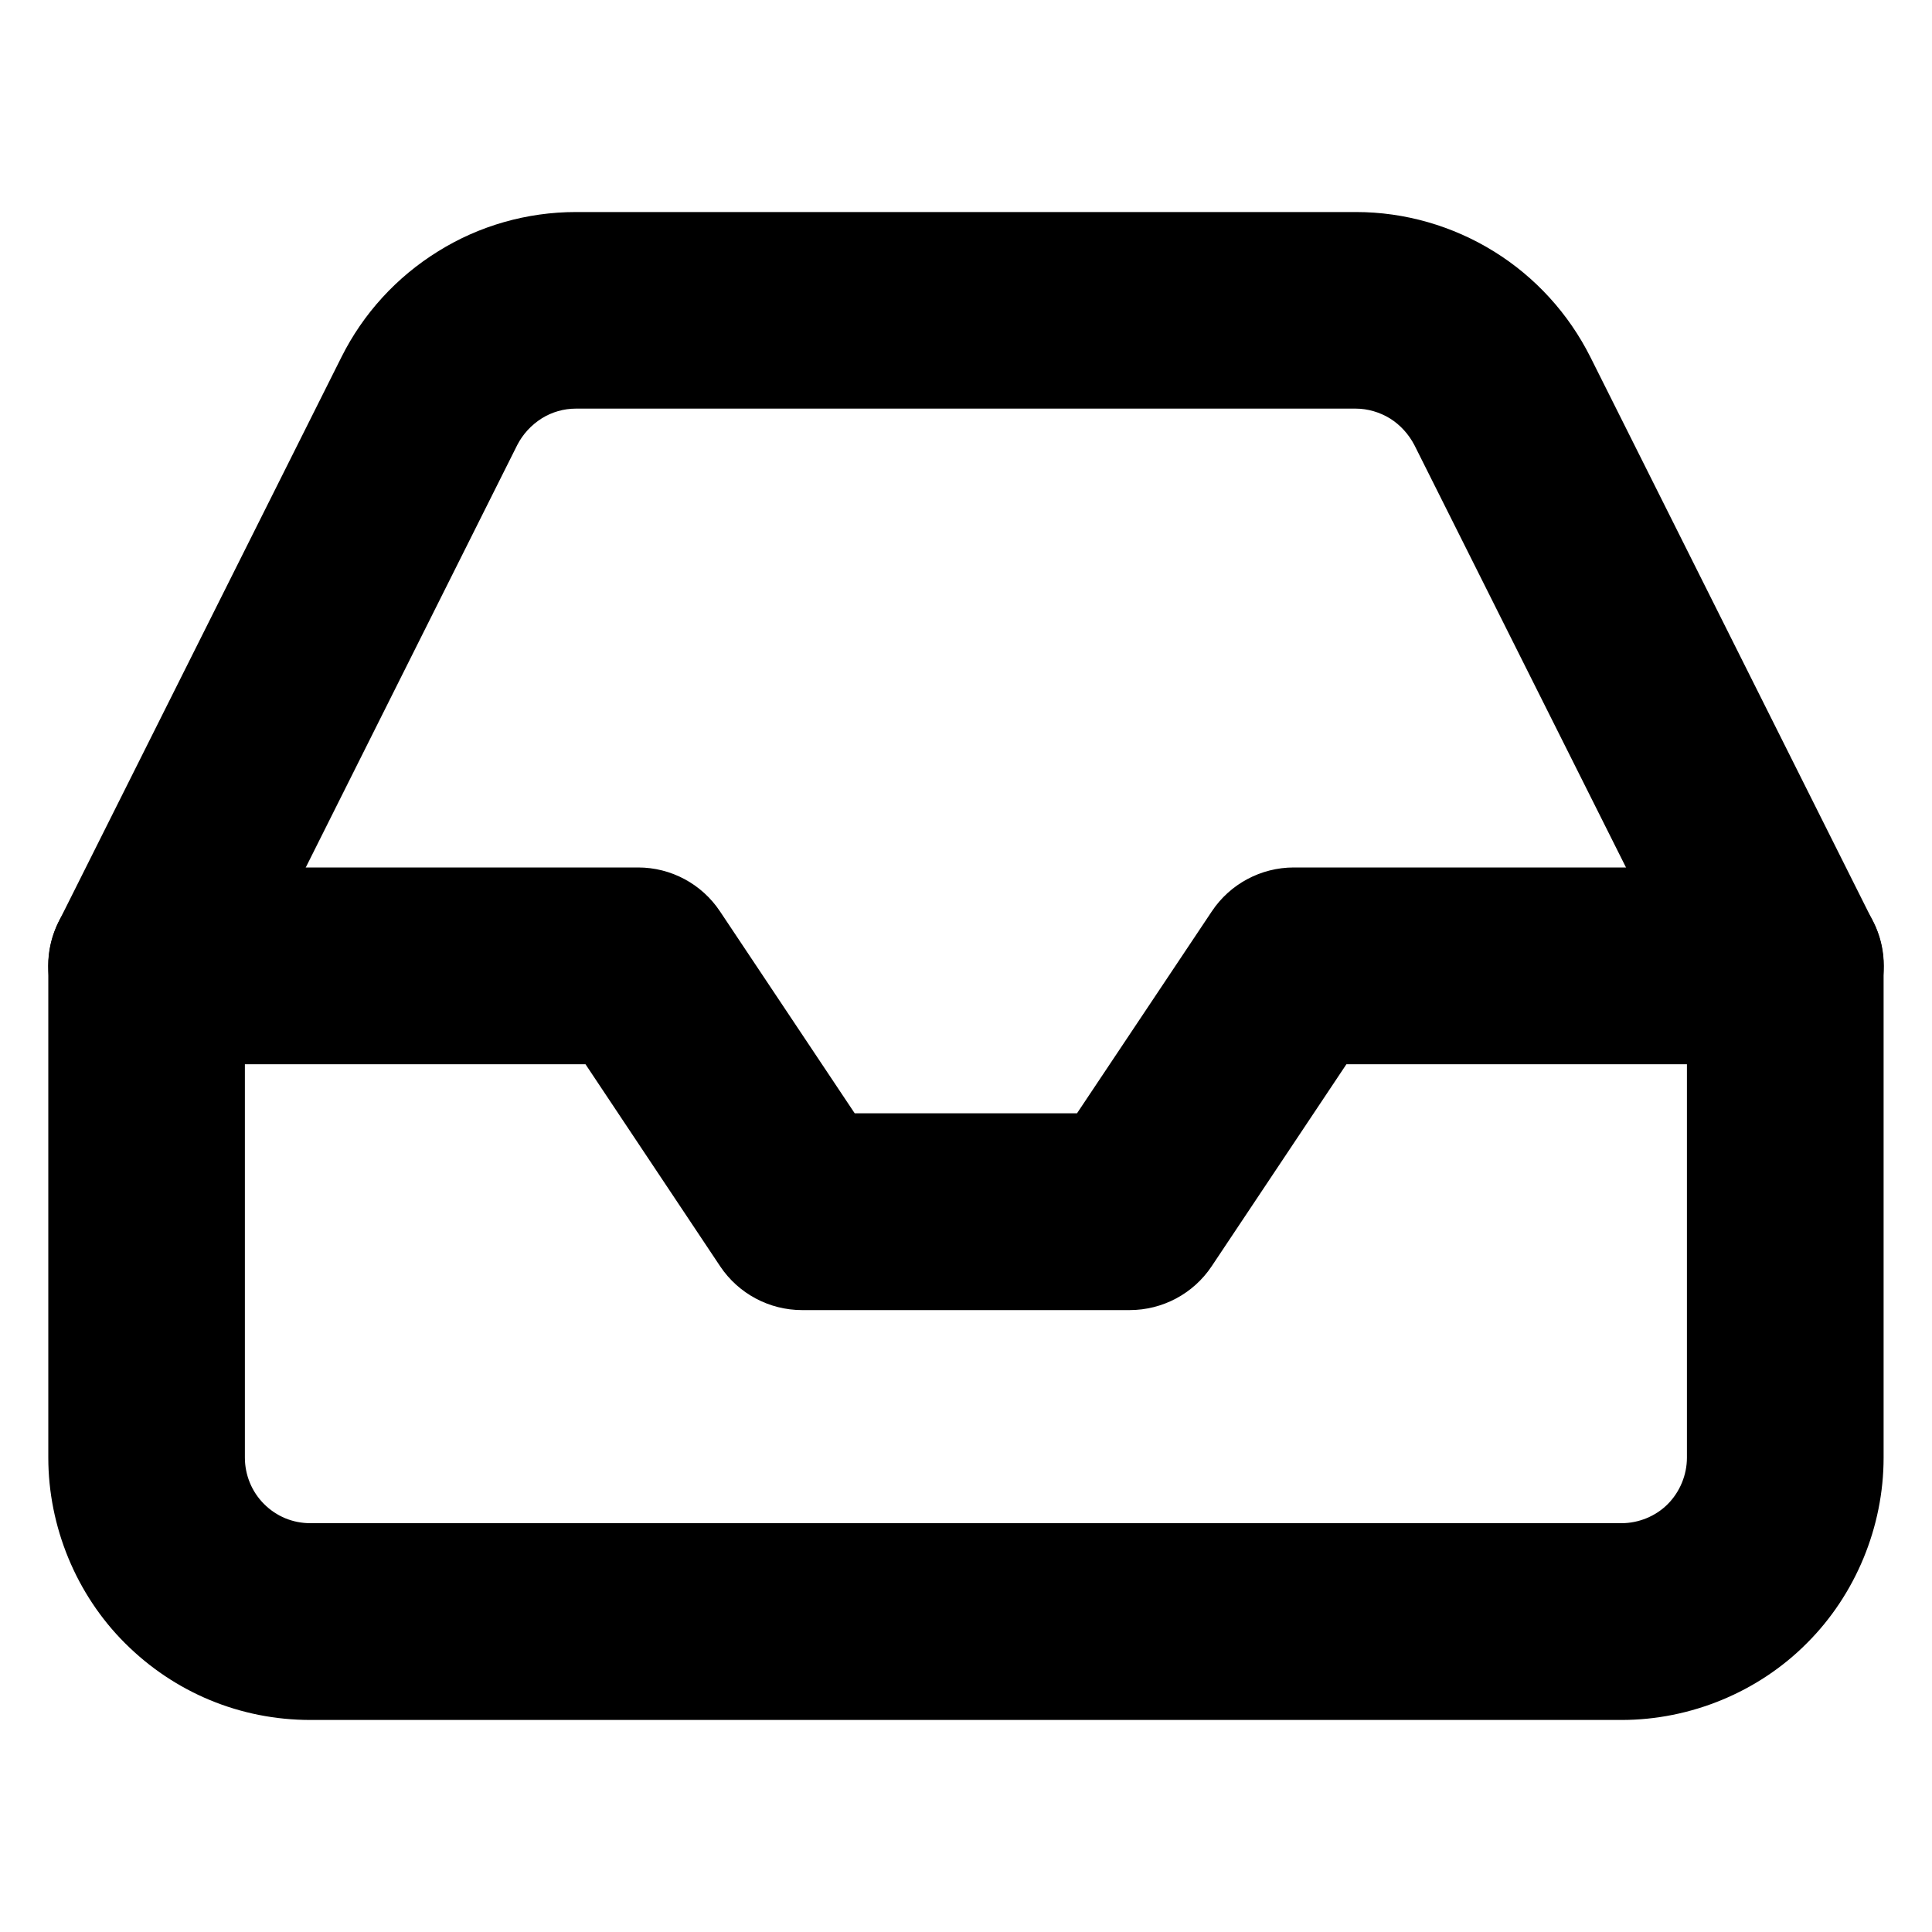 <?xml version="1.0" encoding="utf-8"?>
<!-- Generator: Adobe Illustrator 16.0.3, SVG Export Plug-In . SVG Version: 6.00 Build 0)  -->
<!DOCTYPE svg PUBLIC "-//W3C//DTD SVG 1.1//EN" "http://www.w3.org/Graphics/SVG/1.1/DTD/svg11.dtd">
<svg version="1.1" id="Layer_1" xmlns="http://www.w3.org/2000/svg" xmlns:xlink="http://www.w3.org/1999/xlink" x="0px" y="0px"
	 width="20px" height="20px" viewBox="0 0 20 20" enable-background="new 0 0 20 20" xml:space="preserve">
<g>
	<path d="M11.694,13.562H8.303c-0.34,0-0.658-0.17-0.847-0.452l-1.395-2.093H1.517c-0.562,0-1.018-0.454-1.018-1.019
		c0-0.562,0.456-1.018,1.018-1.018h5.089c0.34,0,0.658,0.17,0.847,0.454l1.395,2.091h2.301l1.396-2.091
		c0.188-0.283,0.508-0.454,0.848-0.454h5.088c0.563,0,1.02,0.457,1.02,1.018c0,0.563-0.455,1.019-1.02,1.019h-4.543l-1.396,2.093
		C12.353,13.392,12.035,13.562,11.694,13.562z"/>
	<path d="M16.786,17.805H3.214c-0.726,0-1.408-0.283-1.921-0.796C0.789,16.506,0.5,15.805,0.5,15.089v-5.09
		c0-0.157,0.037-0.313,0.107-0.456l2.927-5.845c0.225-0.451,0.571-0.83,1.001-1.096c0.424-0.265,0.92-0.407,1.427-0.407h8.076
		c0.505,0,1,0.143,1.429,0.409c0.427,0.265,0.771,0.643,0.997,1.093l2.928,5.847c0.071,0.142,0.107,0.298,0.107,0.456v5.09
		c0,0.716-0.29,1.418-0.795,1.921C18.202,17.516,17.501,17.805,16.786,17.805z M2.535,10.239v4.85c0,0.181,0.072,0.354,0.197,0.479
		c0.129,0.13,0.299,0.2,0.481,0.2h13.572c0.179,0,0.354-0.072,0.479-0.197c0.127-0.128,0.199-0.303,0.199-0.482v-4.85l-2.82-5.629
		c-0.059-0.114-0.146-0.21-0.252-0.277c-0.107-0.066-0.232-0.103-0.357-0.103H5.962c-0.126,0-0.248,0.035-0.354,0.101
		c-0.11,0.07-0.196,0.164-0.254,0.277L2.535,10.239z"/>
</g>
</svg>
